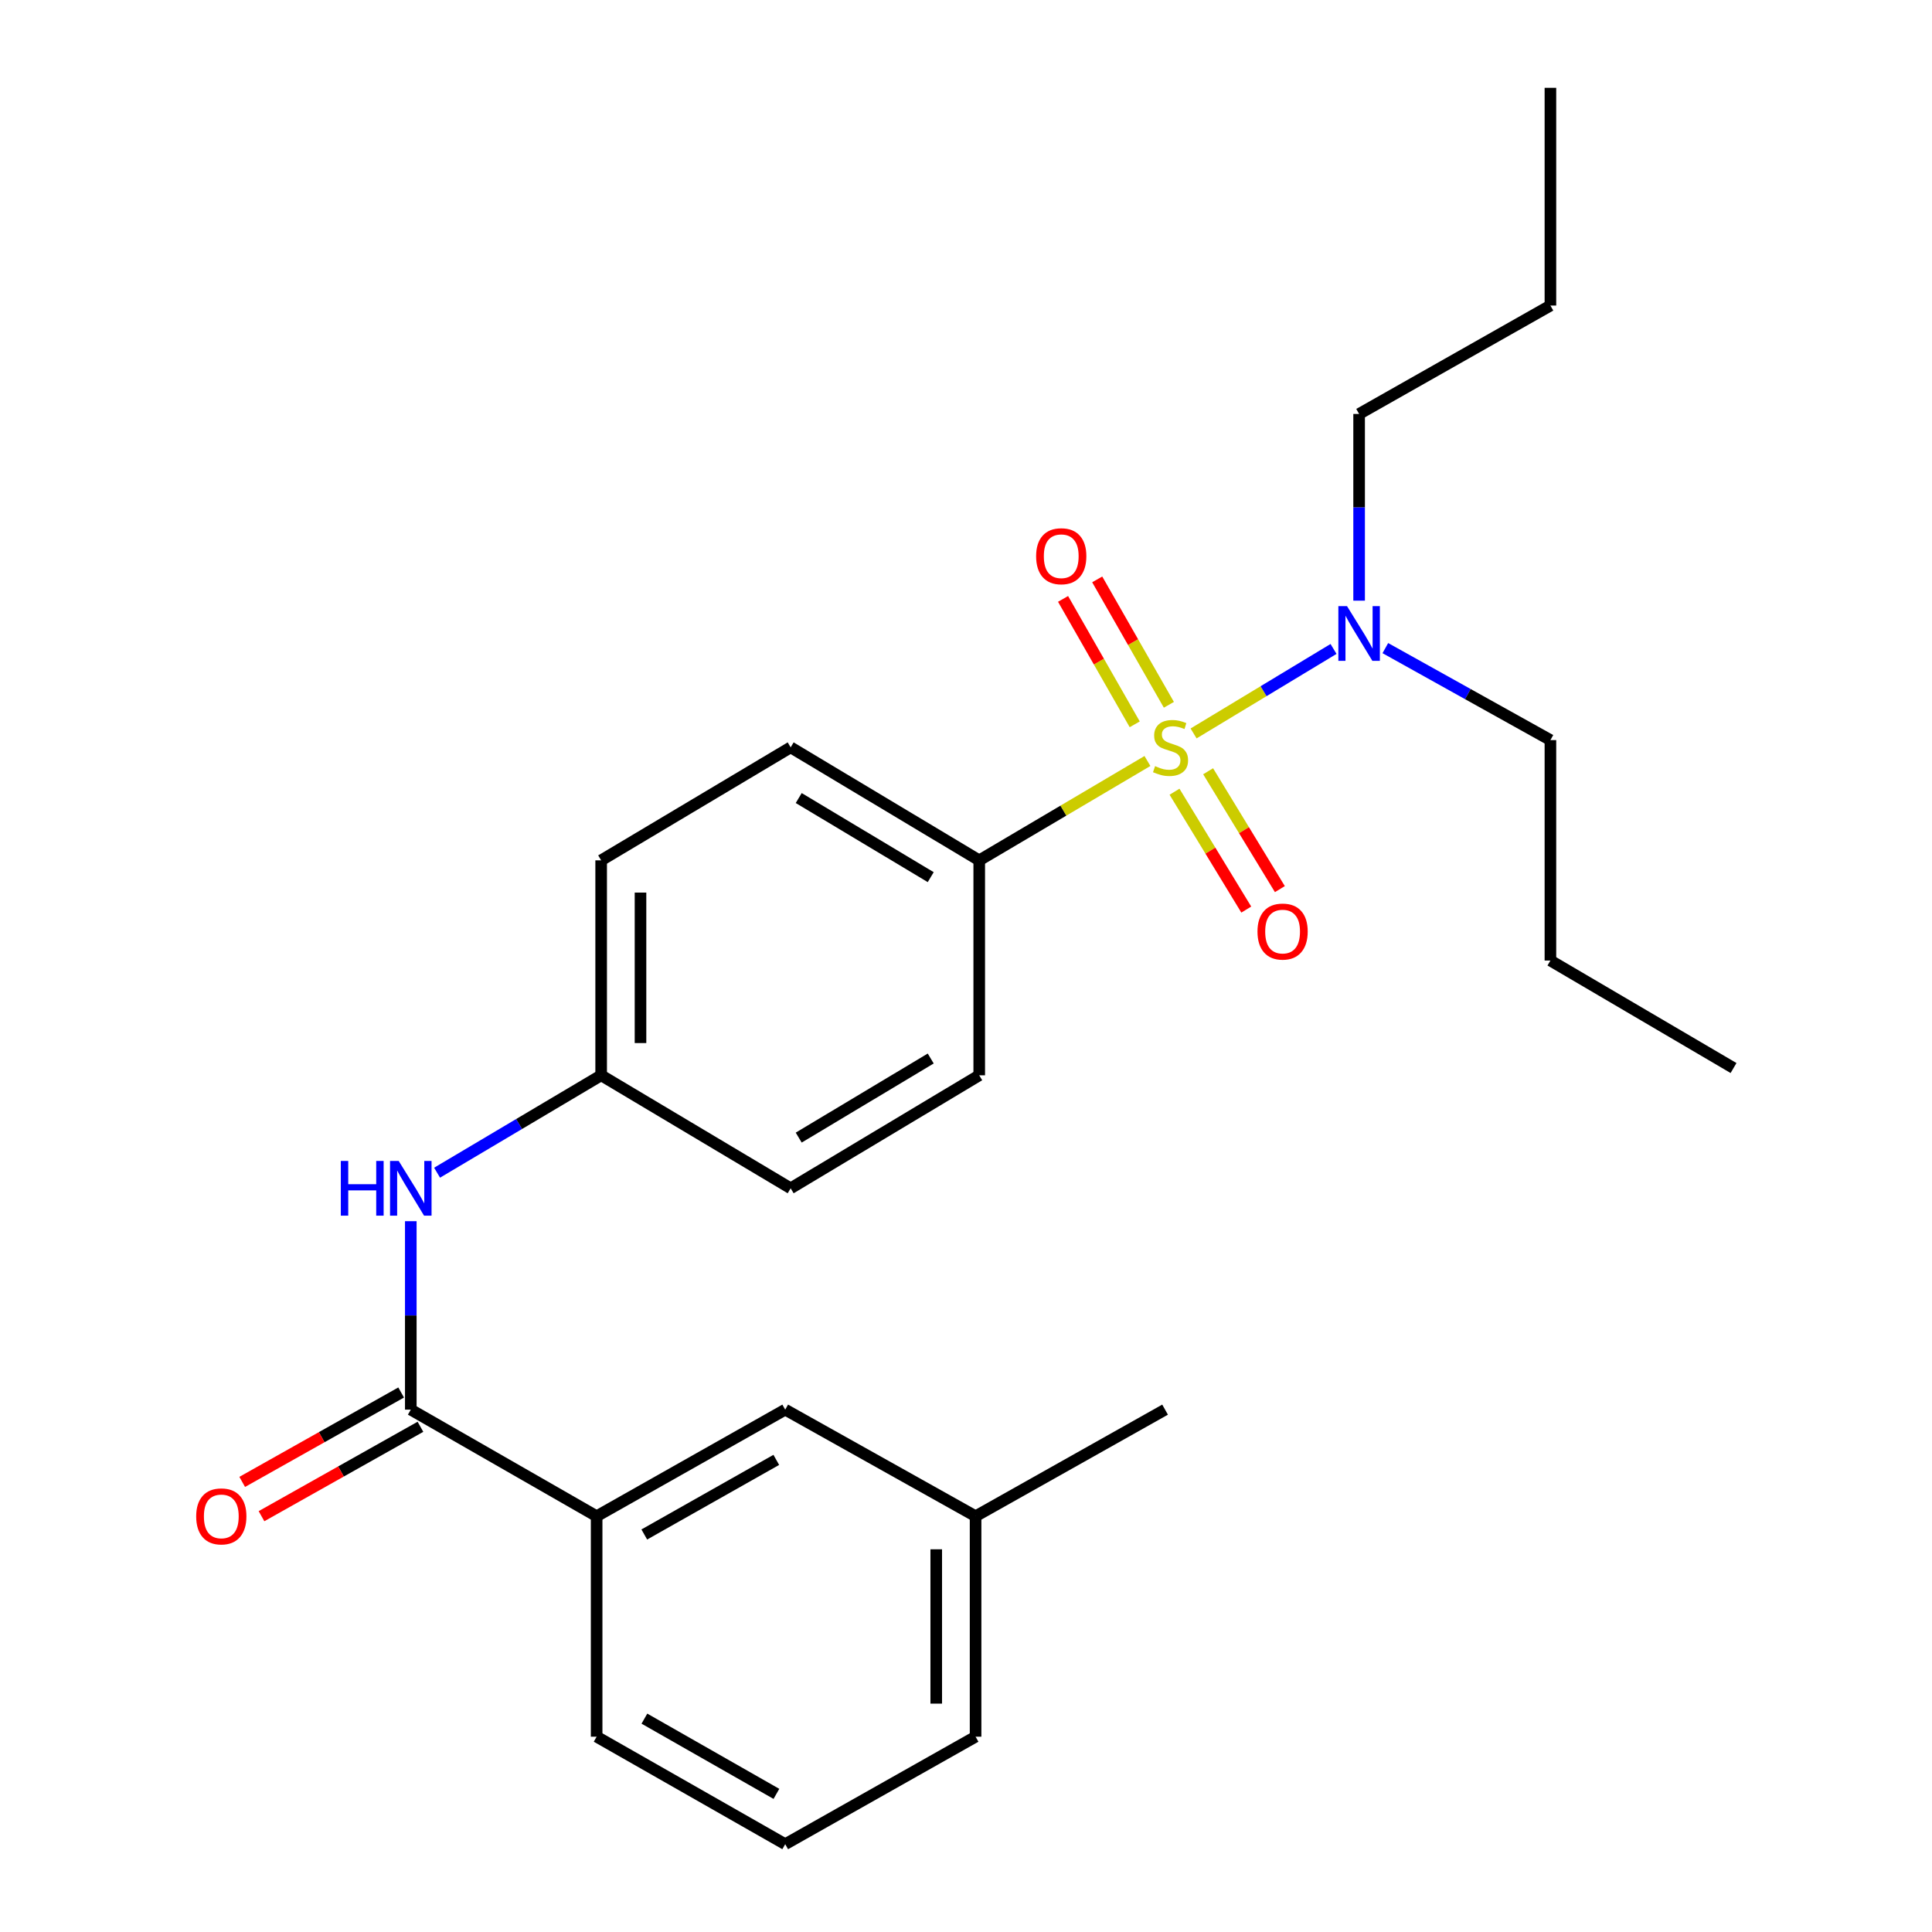 <?xml version='1.0' encoding='iso-8859-1'?>
<svg version='1.1' baseProfile='full'
              xmlns='http://www.w3.org/2000/svg'
                      xmlns:rdkit='http://www.rdkit.org/xml'
                      xmlns:xlink='http://www.w3.org/1999/xlink'
                  xml:space='preserve'
width='1000px' height='1000px' viewBox='0 0 1000 1000'>
<!-- END OF HEADER -->
<rect style='opacity:1.0;fill:#FFFFFF;stroke:none' width='1000' height='1000' x='0' y='0'> </rect>
<path class='bond-1' d='M 593.913,393.889 L 550.381,419.602' style='fill:none;fill-rule:evenodd;stroke:#CCCC00;stroke-width:6px;stroke-linecap:butt;stroke-linejoin:miter;stroke-opacity:1' />
<path class='bond-1' d='M 550.381,419.602 L 506.848,445.314' style='fill:none;fill-rule:evenodd;stroke:#000000;stroke-width:6px;stroke-linecap:butt;stroke-linejoin:miter;stroke-opacity:1' />
<path class='bond-2' d='M 617.799,379.625 L 654.016,357.759' style='fill:none;fill-rule:evenodd;stroke:#CCCC00;stroke-width:6px;stroke-linecap:butt;stroke-linejoin:miter;stroke-opacity:1' />
<path class='bond-2' d='M 654.016,357.759 L 690.233,335.894' style='fill:none;fill-rule:evenodd;stroke:#0000FF;stroke-width:6px;stroke-linecap:butt;stroke-linejoin:miter;stroke-opacity:1' />
<path class='bond-4' d='M 607.929,409.79 L 626.5,440.293' style='fill:none;fill-rule:evenodd;stroke:#CCCC00;stroke-width:6px;stroke-linecap:butt;stroke-linejoin:miter;stroke-opacity:1' />
<path class='bond-4' d='M 626.5,440.293 L 645.071,470.795' style='fill:none;fill-rule:evenodd;stroke:#FF0000;stroke-width:6px;stroke-linecap:butt;stroke-linejoin:miter;stroke-opacity:1' />
<path class='bond-4' d='M 625.322,399.201 L 643.893,429.704' style='fill:none;fill-rule:evenodd;stroke:#CCCC00;stroke-width:6px;stroke-linecap:butt;stroke-linejoin:miter;stroke-opacity:1' />
<path class='bond-4' d='M 643.893,429.704 L 662.464,460.206' style='fill:none;fill-rule:evenodd;stroke:#FF0000;stroke-width:6px;stroke-linecap:butt;stroke-linejoin:miter;stroke-opacity:1' />
<path class='bond-5' d='M 605.011,364.805 L 586.464,332.347' style='fill:none;fill-rule:evenodd;stroke:#CCCC00;stroke-width:6px;stroke-linecap:butt;stroke-linejoin:miter;stroke-opacity:1' />
<path class='bond-5' d='M 586.464,332.347 L 567.917,299.889' style='fill:none;fill-rule:evenodd;stroke:#FF0000;stroke-width:6px;stroke-linecap:butt;stroke-linejoin:miter;stroke-opacity:1' />
<path class='bond-5' d='M 587.331,374.908 L 568.784,342.45' style='fill:none;fill-rule:evenodd;stroke:#CCCC00;stroke-width:6px;stroke-linecap:butt;stroke-linejoin:miter;stroke-opacity:1' />
<path class='bond-5' d='M 568.784,342.45 L 550.237,309.992' style='fill:none;fill-rule:evenodd;stroke:#FF0000;stroke-width:6px;stroke-linecap:butt;stroke-linejoin:miter;stroke-opacity:1' />
<path class='bond-0' d='M 212.627,729.626 L 212.627,680.856' style='fill:none;fill-rule:evenodd;stroke:#000000;stroke-width:6px;stroke-linecap:butt;stroke-linejoin:miter;stroke-opacity:1' />
<path class='bond-0' d='M 212.627,680.856 L 212.627,632.086' style='fill:none;fill-rule:evenodd;stroke:#0000FF;stroke-width:6px;stroke-linecap:butt;stroke-linejoin:miter;stroke-opacity:1' />
<path class='bond-6' d='M 212.627,729.626 L 308.819,784.798' style='fill:none;fill-rule:evenodd;stroke:#000000;stroke-width:6px;stroke-linecap:butt;stroke-linejoin:miter;stroke-opacity:1' />
<path class='bond-7' d='M 207.635,720.752 L 166.501,743.89' style='fill:none;fill-rule:evenodd;stroke:#000000;stroke-width:6px;stroke-linecap:butt;stroke-linejoin:miter;stroke-opacity:1' />
<path class='bond-7' d='M 166.501,743.89 L 125.367,767.029' style='fill:none;fill-rule:evenodd;stroke:#FF0000;stroke-width:6px;stroke-linecap:butt;stroke-linejoin:miter;stroke-opacity:1' />
<path class='bond-7' d='M 217.618,738.5 L 176.484,761.638' style='fill:none;fill-rule:evenodd;stroke:#000000;stroke-width:6px;stroke-linecap:butt;stroke-linejoin:miter;stroke-opacity:1' />
<path class='bond-7' d='M 176.484,761.638 L 135.35,784.777' style='fill:none;fill-rule:evenodd;stroke:#FF0000;stroke-width:6px;stroke-linecap:butt;stroke-linejoin:miter;stroke-opacity:1' />
<path class='bond-9' d='M 506.848,445.314 L 409.242,386.827' style='fill:none;fill-rule:evenodd;stroke:#000000;stroke-width:6px;stroke-linecap:butt;stroke-linejoin:miter;stroke-opacity:1' />
<path class='bond-9' d='M 481.741,454.008 L 413.416,413.068' style='fill:none;fill-rule:evenodd;stroke:#000000;stroke-width:6px;stroke-linecap:butt;stroke-linejoin:miter;stroke-opacity:1' />
<path class='bond-10' d='M 506.848,445.314 L 506.848,556.575' style='fill:none;fill-rule:evenodd;stroke:#000000;stroke-width:6px;stroke-linecap:butt;stroke-linejoin:miter;stroke-opacity:1' />
<path class='bond-17' d='M 703.475,310.899 L 703.475,262.581' style='fill:none;fill-rule:evenodd;stroke:#0000FF;stroke-width:6px;stroke-linecap:butt;stroke-linejoin:miter;stroke-opacity:1' />
<path class='bond-17' d='M 703.475,262.581 L 703.475,214.263' style='fill:none;fill-rule:evenodd;stroke:#000000;stroke-width:6px;stroke-linecap:butt;stroke-linejoin:miter;stroke-opacity:1' />
<path class='bond-18' d='M 717.048,335.463 L 759.772,359.267' style='fill:none;fill-rule:evenodd;stroke:#0000FF;stroke-width:6px;stroke-linecap:butt;stroke-linejoin:miter;stroke-opacity:1' />
<path class='bond-18' d='M 759.772,359.267 L 802.495,383.072' style='fill:none;fill-rule:evenodd;stroke:#000000;stroke-width:6px;stroke-linecap:butt;stroke-linejoin:miter;stroke-opacity:1' />
<path class='bond-3' d='M 226.231,606.986 L 268.696,581.781' style='fill:none;fill-rule:evenodd;stroke:#0000FF;stroke-width:6px;stroke-linecap:butt;stroke-linejoin:miter;stroke-opacity:1' />
<path class='bond-3' d='M 268.696,581.781 L 311.16,556.575' style='fill:none;fill-rule:evenodd;stroke:#000000;stroke-width:6px;stroke-linecap:butt;stroke-linejoin:miter;stroke-opacity:1' />
<path class='bond-8' d='M 308.819,784.798 L 406.425,729.626' style='fill:none;fill-rule:evenodd;stroke:#000000;stroke-width:6px;stroke-linecap:butt;stroke-linejoin:miter;stroke-opacity:1' />
<path class='bond-8' d='M 333.48,794.249 L 401.804,755.629' style='fill:none;fill-rule:evenodd;stroke:#000000;stroke-width:6px;stroke-linecap:butt;stroke-linejoin:miter;stroke-opacity:1' />
<path class='bond-15' d='M 308.819,784.798 L 308.819,898.909' style='fill:none;fill-rule:evenodd;stroke:#000000;stroke-width:6px;stroke-linecap:butt;stroke-linejoin:miter;stroke-opacity:1' />
<path class='bond-14' d='M 406.425,729.626 L 504.959,784.798' style='fill:none;fill-rule:evenodd;stroke:#000000;stroke-width:6px;stroke-linecap:butt;stroke-linejoin:miter;stroke-opacity:1' />
<path class='bond-13' d='M 409.242,386.827 L 311.16,445.314' style='fill:none;fill-rule:evenodd;stroke:#000000;stroke-width:6px;stroke-linecap:butt;stroke-linejoin:miter;stroke-opacity:1' />
<path class='bond-12' d='M 506.848,556.575 L 409.242,615.062' style='fill:none;fill-rule:evenodd;stroke:#000000;stroke-width:6px;stroke-linecap:butt;stroke-linejoin:miter;stroke-opacity:1' />
<path class='bond-12' d='M 481.741,547.881 L 413.416,588.822' style='fill:none;fill-rule:evenodd;stroke:#000000;stroke-width:6px;stroke-linecap:butt;stroke-linejoin:miter;stroke-opacity:1' />
<path class='bond-11' d='M 311.16,556.575 L 409.242,615.062' style='fill:none;fill-rule:evenodd;stroke:#000000;stroke-width:6px;stroke-linecap:butt;stroke-linejoin:miter;stroke-opacity:1' />
<path class='bond-25' d='M 311.16,556.575 L 311.16,445.314' style='fill:none;fill-rule:evenodd;stroke:#000000;stroke-width:6px;stroke-linecap:butt;stroke-linejoin:miter;stroke-opacity:1' />
<path class='bond-25' d='M 331.523,539.886 L 331.523,462.003' style='fill:none;fill-rule:evenodd;stroke:#000000;stroke-width:6px;stroke-linecap:butt;stroke-linejoin:miter;stroke-opacity:1' />
<path class='bond-20' d='M 504.959,784.798 L 603.04,729.626' style='fill:none;fill-rule:evenodd;stroke:#000000;stroke-width:6px;stroke-linecap:butt;stroke-linejoin:miter;stroke-opacity:1' />
<path class='bond-26' d='M 504.959,784.798 L 504.959,898.909' style='fill:none;fill-rule:evenodd;stroke:#000000;stroke-width:6px;stroke-linecap:butt;stroke-linejoin:miter;stroke-opacity:1' />
<path class='bond-26' d='M 484.596,801.915 L 484.596,881.793' style='fill:none;fill-rule:evenodd;stroke:#000000;stroke-width:6px;stroke-linecap:butt;stroke-linejoin:miter;stroke-opacity:1' />
<path class='bond-16' d='M 308.819,898.909 L 406.425,954.545' style='fill:none;fill-rule:evenodd;stroke:#000000;stroke-width:6px;stroke-linecap:butt;stroke-linejoin:miter;stroke-opacity:1' />
<path class='bond-16' d='M 333.543,889.564 L 401.868,928.509' style='fill:none;fill-rule:evenodd;stroke:#000000;stroke-width:6px;stroke-linecap:butt;stroke-linejoin:miter;stroke-opacity:1' />
<path class='bond-19' d='M 406.425,954.545 L 504.959,898.909' style='fill:none;fill-rule:evenodd;stroke:#000000;stroke-width:6px;stroke-linecap:butt;stroke-linejoin:miter;stroke-opacity:1' />
<path class='bond-21' d='M 703.475,214.263 L 802.495,158.152' style='fill:none;fill-rule:evenodd;stroke:#000000;stroke-width:6px;stroke-linecap:butt;stroke-linejoin:miter;stroke-opacity:1' />
<path class='bond-22' d='M 802.495,383.072 L 802.495,497.172' style='fill:none;fill-rule:evenodd;stroke:#000000;stroke-width:6px;stroke-linecap:butt;stroke-linejoin:miter;stroke-opacity:1' />
<path class='bond-23' d='M 802.495,158.152 L 802.495,45.455' style='fill:none;fill-rule:evenodd;stroke:#000000;stroke-width:6px;stroke-linecap:butt;stroke-linejoin:miter;stroke-opacity:1' />
<path class='bond-24' d='M 802.495,497.172 L 897.273,552.808' style='fill:none;fill-rule:evenodd;stroke:#000000;stroke-width:6px;stroke-linecap:butt;stroke-linejoin:miter;stroke-opacity:1' />
<path  class='atom-0' d='M 597.868 396.547
Q 598.188 396.667, 599.508 397.227
Q 600.828 397.787, 602.268 398.147
Q 603.748 398.467, 605.188 398.467
Q 607.868 398.467, 609.428 397.187
Q 610.988 395.867, 610.988 393.587
Q 610.988 392.027, 610.188 391.067
Q 609.428 390.107, 608.228 389.587
Q 607.028 389.067, 605.028 388.467
Q 602.508 387.707, 600.988 386.987
Q 599.508 386.267, 598.428 384.747
Q 597.388 383.227, 597.388 380.667
Q 597.388 377.107, 599.788 374.907
Q 602.228 372.707, 607.028 372.707
Q 610.308 372.707, 614.028 374.267
L 613.108 377.347
Q 609.708 375.947, 607.148 375.947
Q 604.388 375.947, 602.868 377.107
Q 601.348 378.227, 601.388 380.187
Q 601.388 381.707, 602.148 382.627
Q 602.948 383.547, 604.068 384.067
Q 605.228 384.587, 607.148 385.187
Q 609.708 385.987, 611.228 386.787
Q 612.748 387.587, 613.828 389.227
Q 614.948 390.827, 614.948 393.587
Q 614.948 397.507, 612.308 399.627
Q 609.708 401.707, 605.348 401.707
Q 602.828 401.707, 600.908 401.147
Q 599.028 400.627, 596.788 399.707
L 597.868 396.547
' fill='#CCCC00'/>
<path  class='atom-3' d='M 697.215 313.739
L 706.495 328.739
Q 707.415 330.219, 708.895 332.899
Q 710.375 335.579, 710.455 335.739
L 710.455 313.739
L 714.215 313.739
L 714.215 342.059
L 710.335 342.059
L 700.375 325.659
Q 699.215 323.739, 697.975 321.539
Q 696.775 319.339, 696.415 318.659
L 696.415 342.059
L 692.735 342.059
L 692.735 313.739
L 697.215 313.739
' fill='#0000FF'/>
<path  class='atom-4' d='M 176.407 600.902
L 180.247 600.902
L 180.247 612.942
L 194.727 612.942
L 194.727 600.902
L 198.567 600.902
L 198.567 629.222
L 194.727 629.222
L 194.727 616.142
L 180.247 616.142
L 180.247 629.222
L 176.407 629.222
L 176.407 600.902
' fill='#0000FF'/>
<path  class='atom-4' d='M 206.367 600.902
L 215.647 615.902
Q 216.567 617.382, 218.047 620.062
Q 219.527 622.742, 219.607 622.902
L 219.607 600.902
L 223.367 600.902
L 223.367 629.222
L 219.487 629.222
L 209.527 612.822
Q 208.367 610.902, 207.127 608.702
Q 205.927 606.502, 205.567 605.822
L 205.567 629.222
L 201.887 629.222
L 201.887 600.902
L 206.367 600.902
' fill='#0000FF'/>
<path  class='atom-5' d='M 650.869 482.172
Q 650.869 475.372, 654.229 471.572
Q 657.589 467.772, 663.869 467.772
Q 670.149 467.772, 673.509 471.572
Q 676.869 475.372, 676.869 482.172
Q 676.869 489.052, 673.469 492.972
Q 670.069 496.852, 663.869 496.852
Q 657.629 496.852, 654.229 492.972
Q 650.869 489.092, 650.869 482.172
M 663.869 493.652
Q 668.189 493.652, 670.509 490.772
Q 672.869 487.852, 672.869 482.172
Q 672.869 476.612, 670.509 473.812
Q 668.189 470.972, 663.869 470.972
Q 659.549 470.972, 657.189 473.772
Q 654.869 476.572, 654.869 482.172
Q 654.869 487.892, 657.189 490.772
Q 659.549 493.652, 663.869 493.652
' fill='#FF0000'/>
<path  class='atom-6' d='M 536.293 287.898
Q 536.293 281.098, 539.653 277.298
Q 543.013 273.498, 549.293 273.498
Q 555.573 273.498, 558.933 277.298
Q 562.293 281.098, 562.293 287.898
Q 562.293 294.778, 558.893 298.698
Q 555.493 302.578, 549.293 302.578
Q 543.053 302.578, 539.653 298.698
Q 536.293 294.818, 536.293 287.898
M 549.293 299.378
Q 553.613 299.378, 555.933 296.498
Q 558.293 293.578, 558.293 287.898
Q 558.293 282.338, 555.933 279.538
Q 553.613 276.698, 549.293 276.698
Q 544.973 276.698, 542.613 279.498
Q 540.293 282.298, 540.293 287.898
Q 540.293 293.618, 542.613 296.498
Q 544.973 299.378, 549.293 299.378
' fill='#FF0000'/>
<path  class='atom-8' d='M 101.545 784.878
Q 101.545 778.078, 104.905 774.278
Q 108.265 770.478, 114.545 770.478
Q 120.825 770.478, 124.185 774.278
Q 127.545 778.078, 127.545 784.878
Q 127.545 791.758, 124.145 795.678
Q 120.745 799.558, 114.545 799.558
Q 108.305 799.558, 104.905 795.678
Q 101.545 791.798, 101.545 784.878
M 114.545 796.358
Q 118.865 796.358, 121.185 793.478
Q 123.545 790.558, 123.545 784.878
Q 123.545 779.318, 121.185 776.518
Q 118.865 773.678, 114.545 773.678
Q 110.225 773.678, 107.865 776.478
Q 105.545 779.278, 105.545 784.878
Q 105.545 790.598, 107.865 793.478
Q 110.225 796.358, 114.545 796.358
' fill='#FF0000'/>
</svg>
